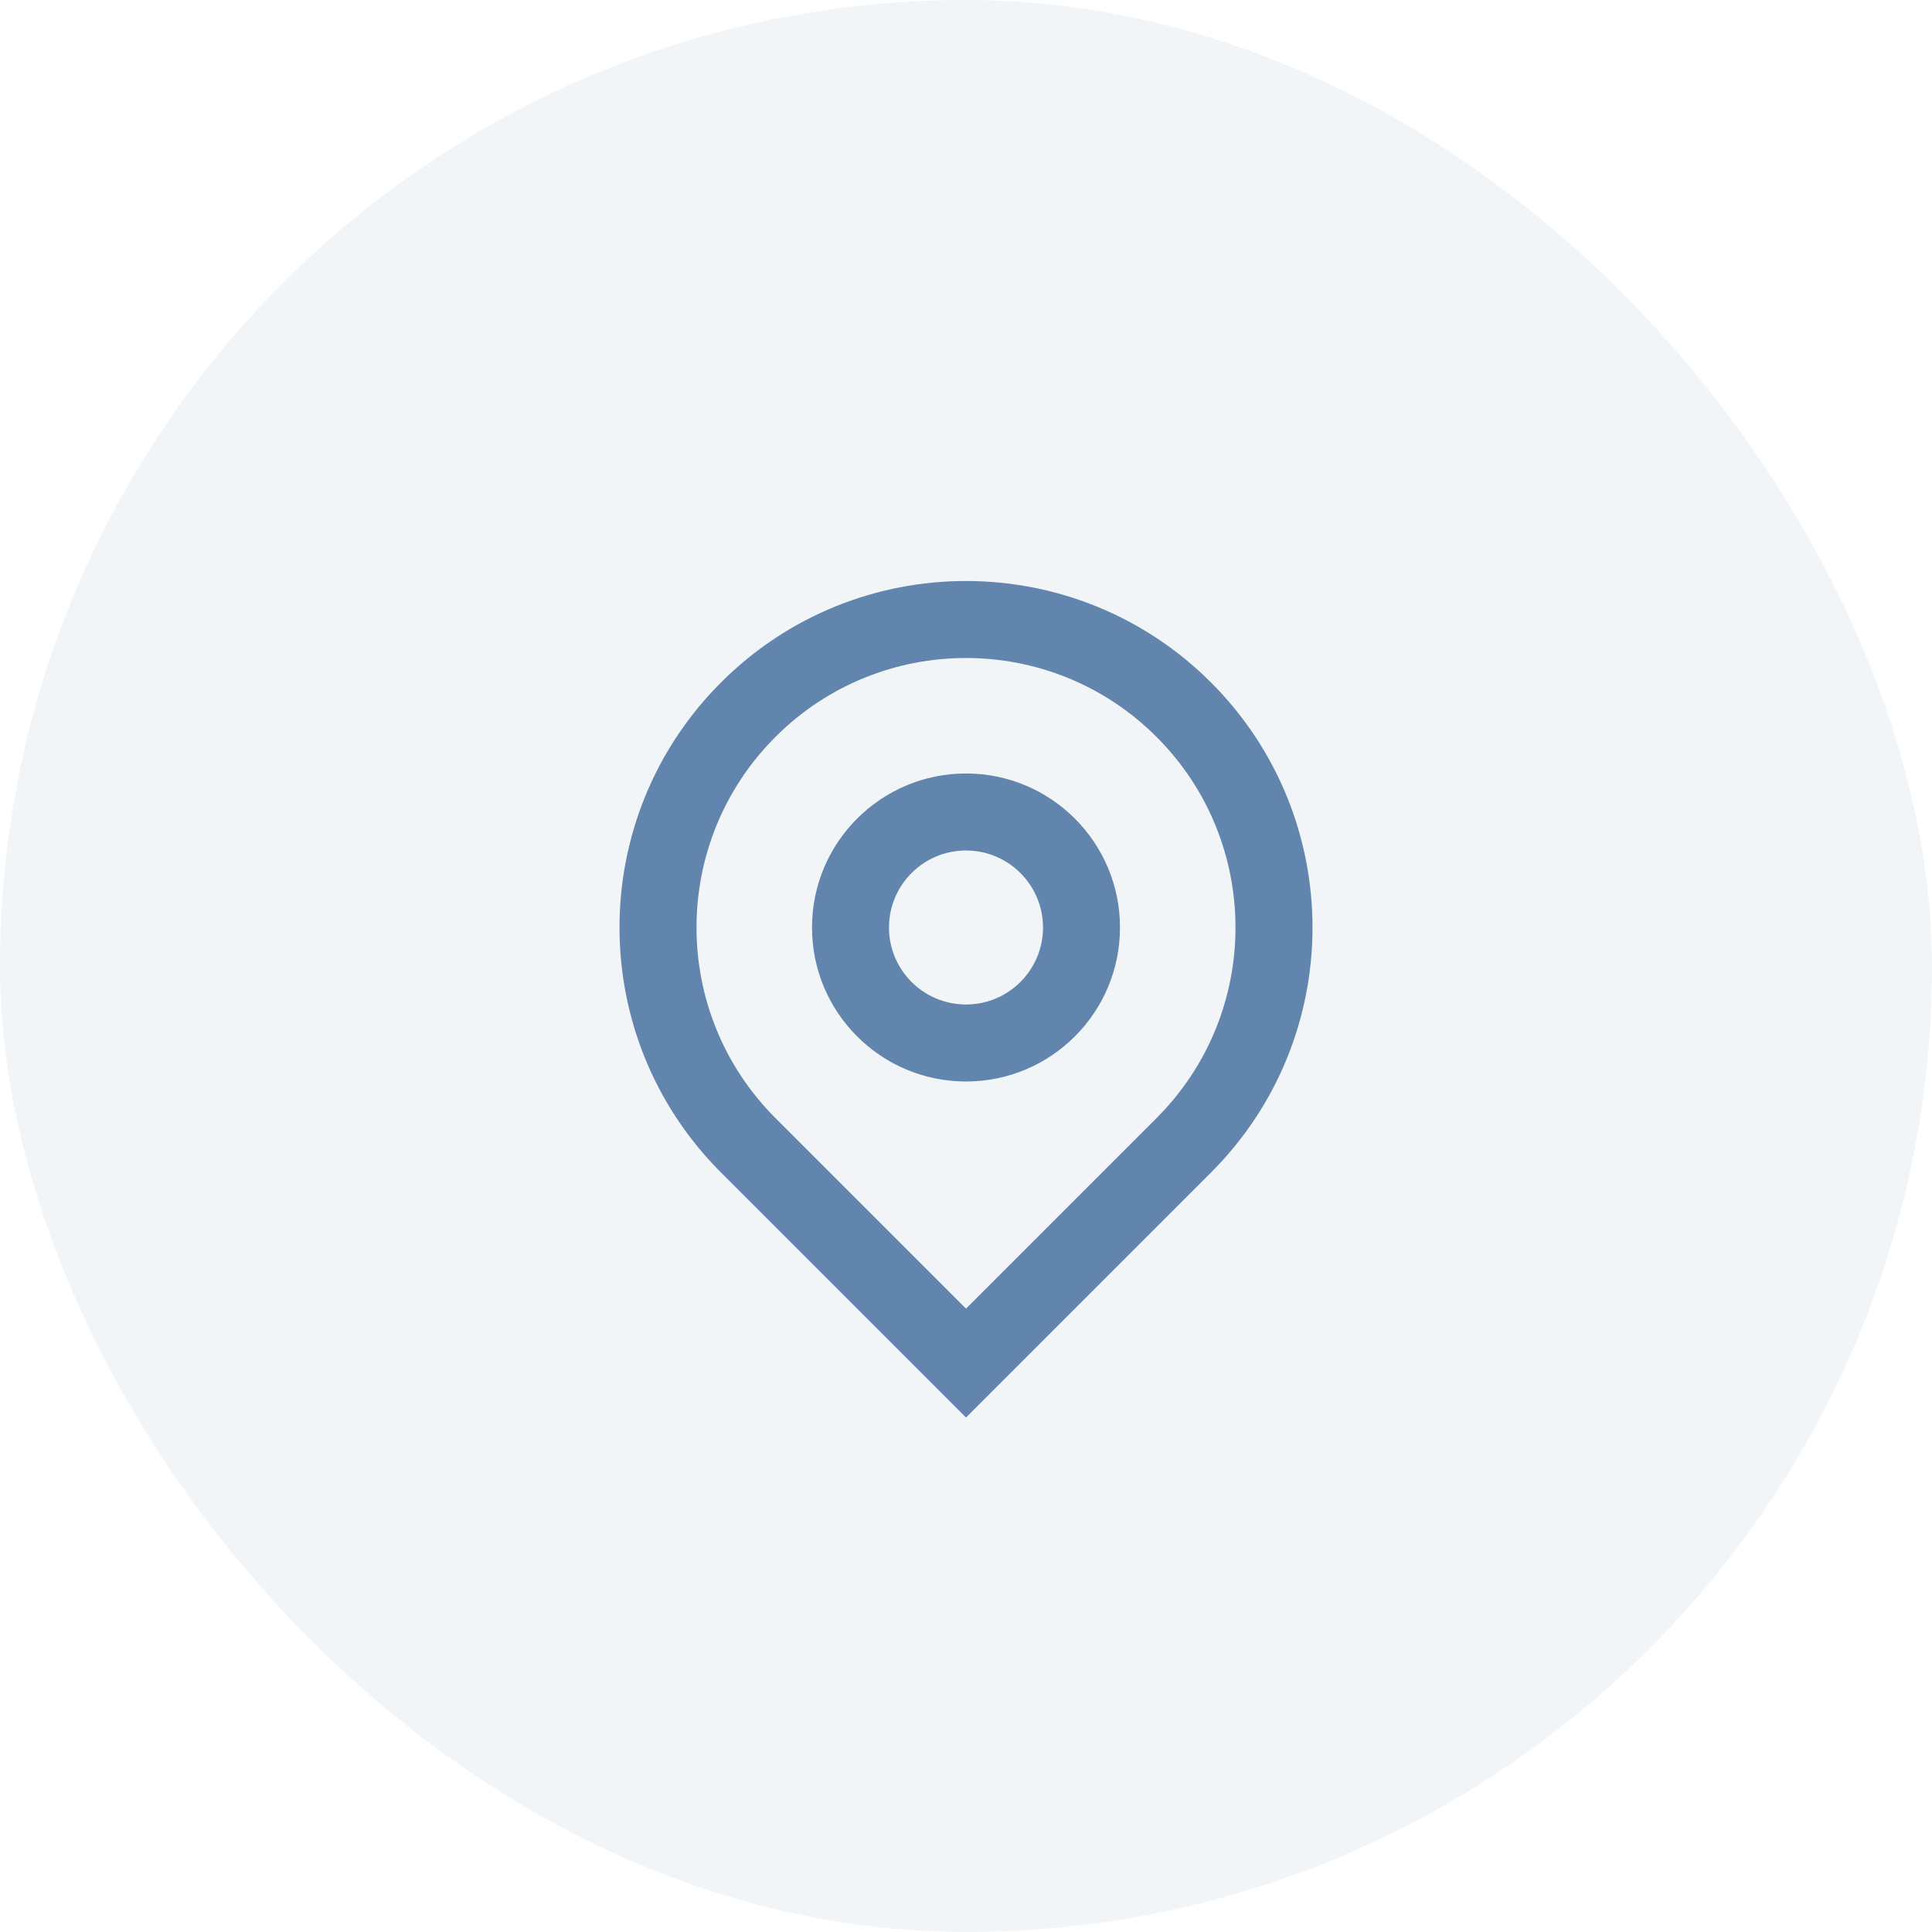 <svg width="92" height="92" viewBox="0 0 92 92" fill="none" xmlns="http://www.w3.org/2000/svg">
<rect width="92" height="92" rx="46" fill="#6185AC" fill-opacity="0.08"/>
<path d="M46 62.316L55.074 53.241C60.086 48.23 60.086 40.104 55.074 35.092C50.063 30.08 41.937 30.08 36.925 35.092C31.914 40.104 31.914 48.23 36.925 53.241L46 62.316ZM46 67.501L34.333 55.834C27.889 49.39 27.889 38.943 34.333 32.499C40.776 26.056 51.224 26.056 57.667 32.499C64.111 38.943 64.111 49.39 57.667 55.834L46 67.501ZM46 47.833C48.025 47.833 49.667 46.192 49.667 44.167C49.667 42.142 48.025 40.5 46 40.5C43.975 40.5 42.333 42.142 42.333 44.167C42.333 46.192 43.975 47.833 46 47.833ZM46 51.5C41.95 51.5 38.667 48.217 38.667 44.167C38.667 40.117 41.95 36.833 46 36.833C50.05 36.833 53.333 40.117 53.333 44.167C53.333 48.217 50.05 51.5 46 51.5Z" fill="#6185AC"/>
</svg>
